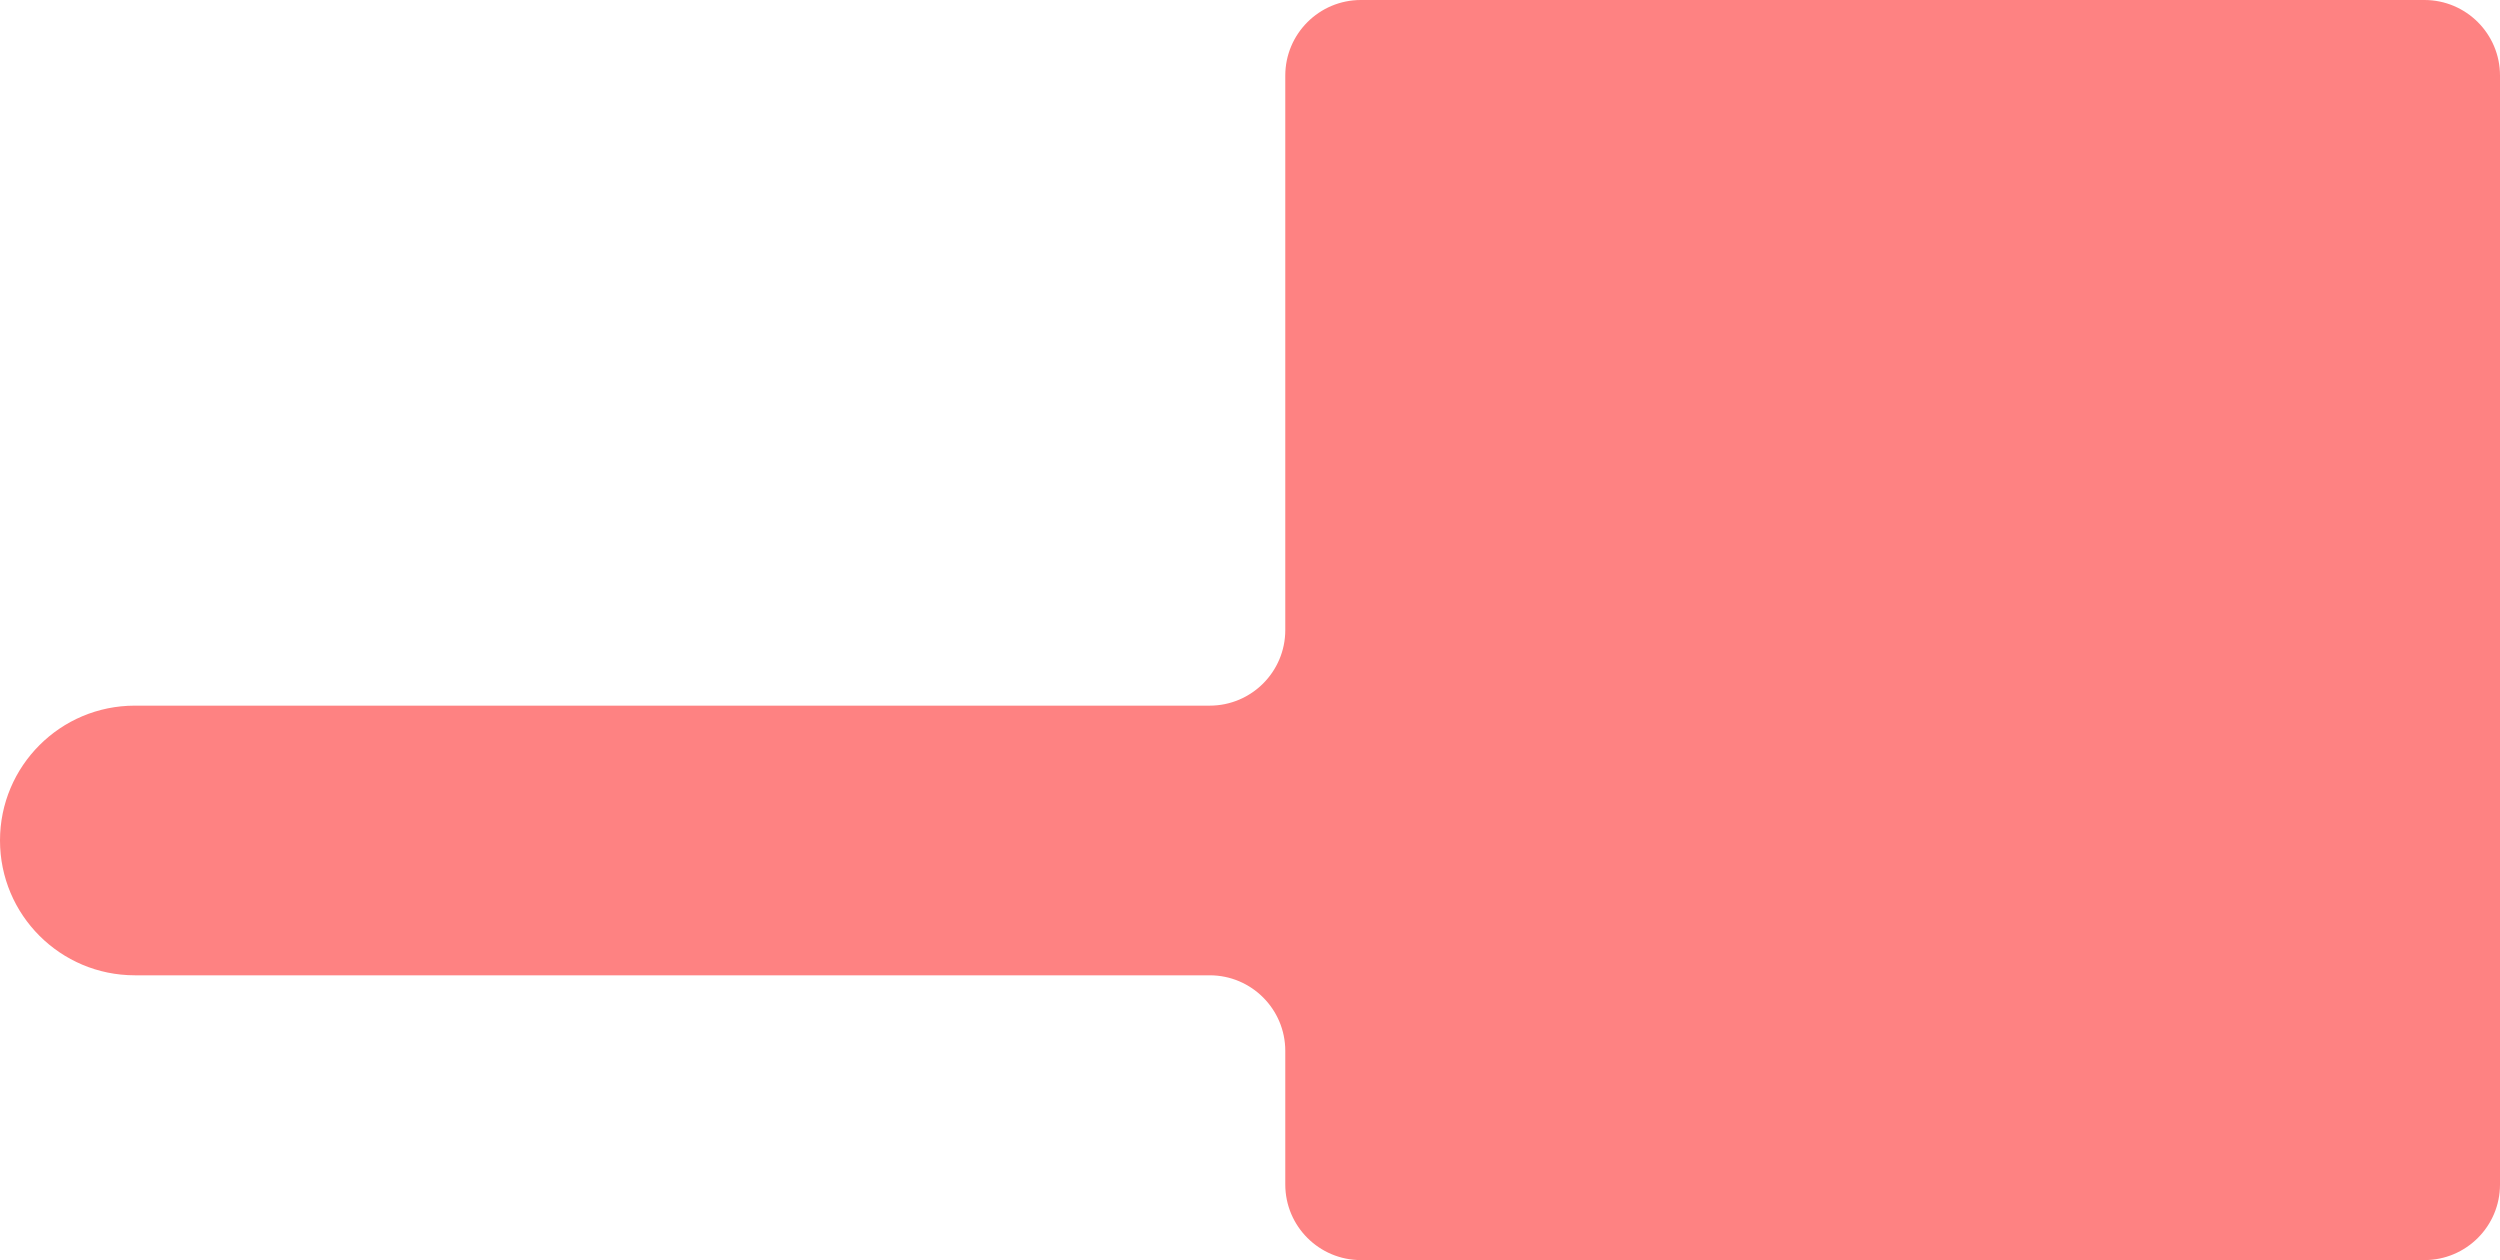 <?xml version="1.0" encoding="UTF-8"?> <svg xmlns="http://www.w3.org/2000/svg" width="3968" height="2000" viewBox="0 0 3968 2000" fill="none"> <path d="M3968 120C3968 53.726 3914.27 0 3848 0H2160C2093.73 0 2040 53.726 2040 120V1000C2040 1066.27 1986.27 1120 1920 1120H214C95.811 1120 0 1215.81 0 1334C0 1452.19 95.811 1548 214 1548H1920C1986.27 1548 2040 1601.73 2040 1668V1880C2040 1946.27 2093.73 2000 2160 2000H3848C3914.27 2000 3968 1946.27 3968 1880V120Z" fill="#FE8282"></path> </svg> 